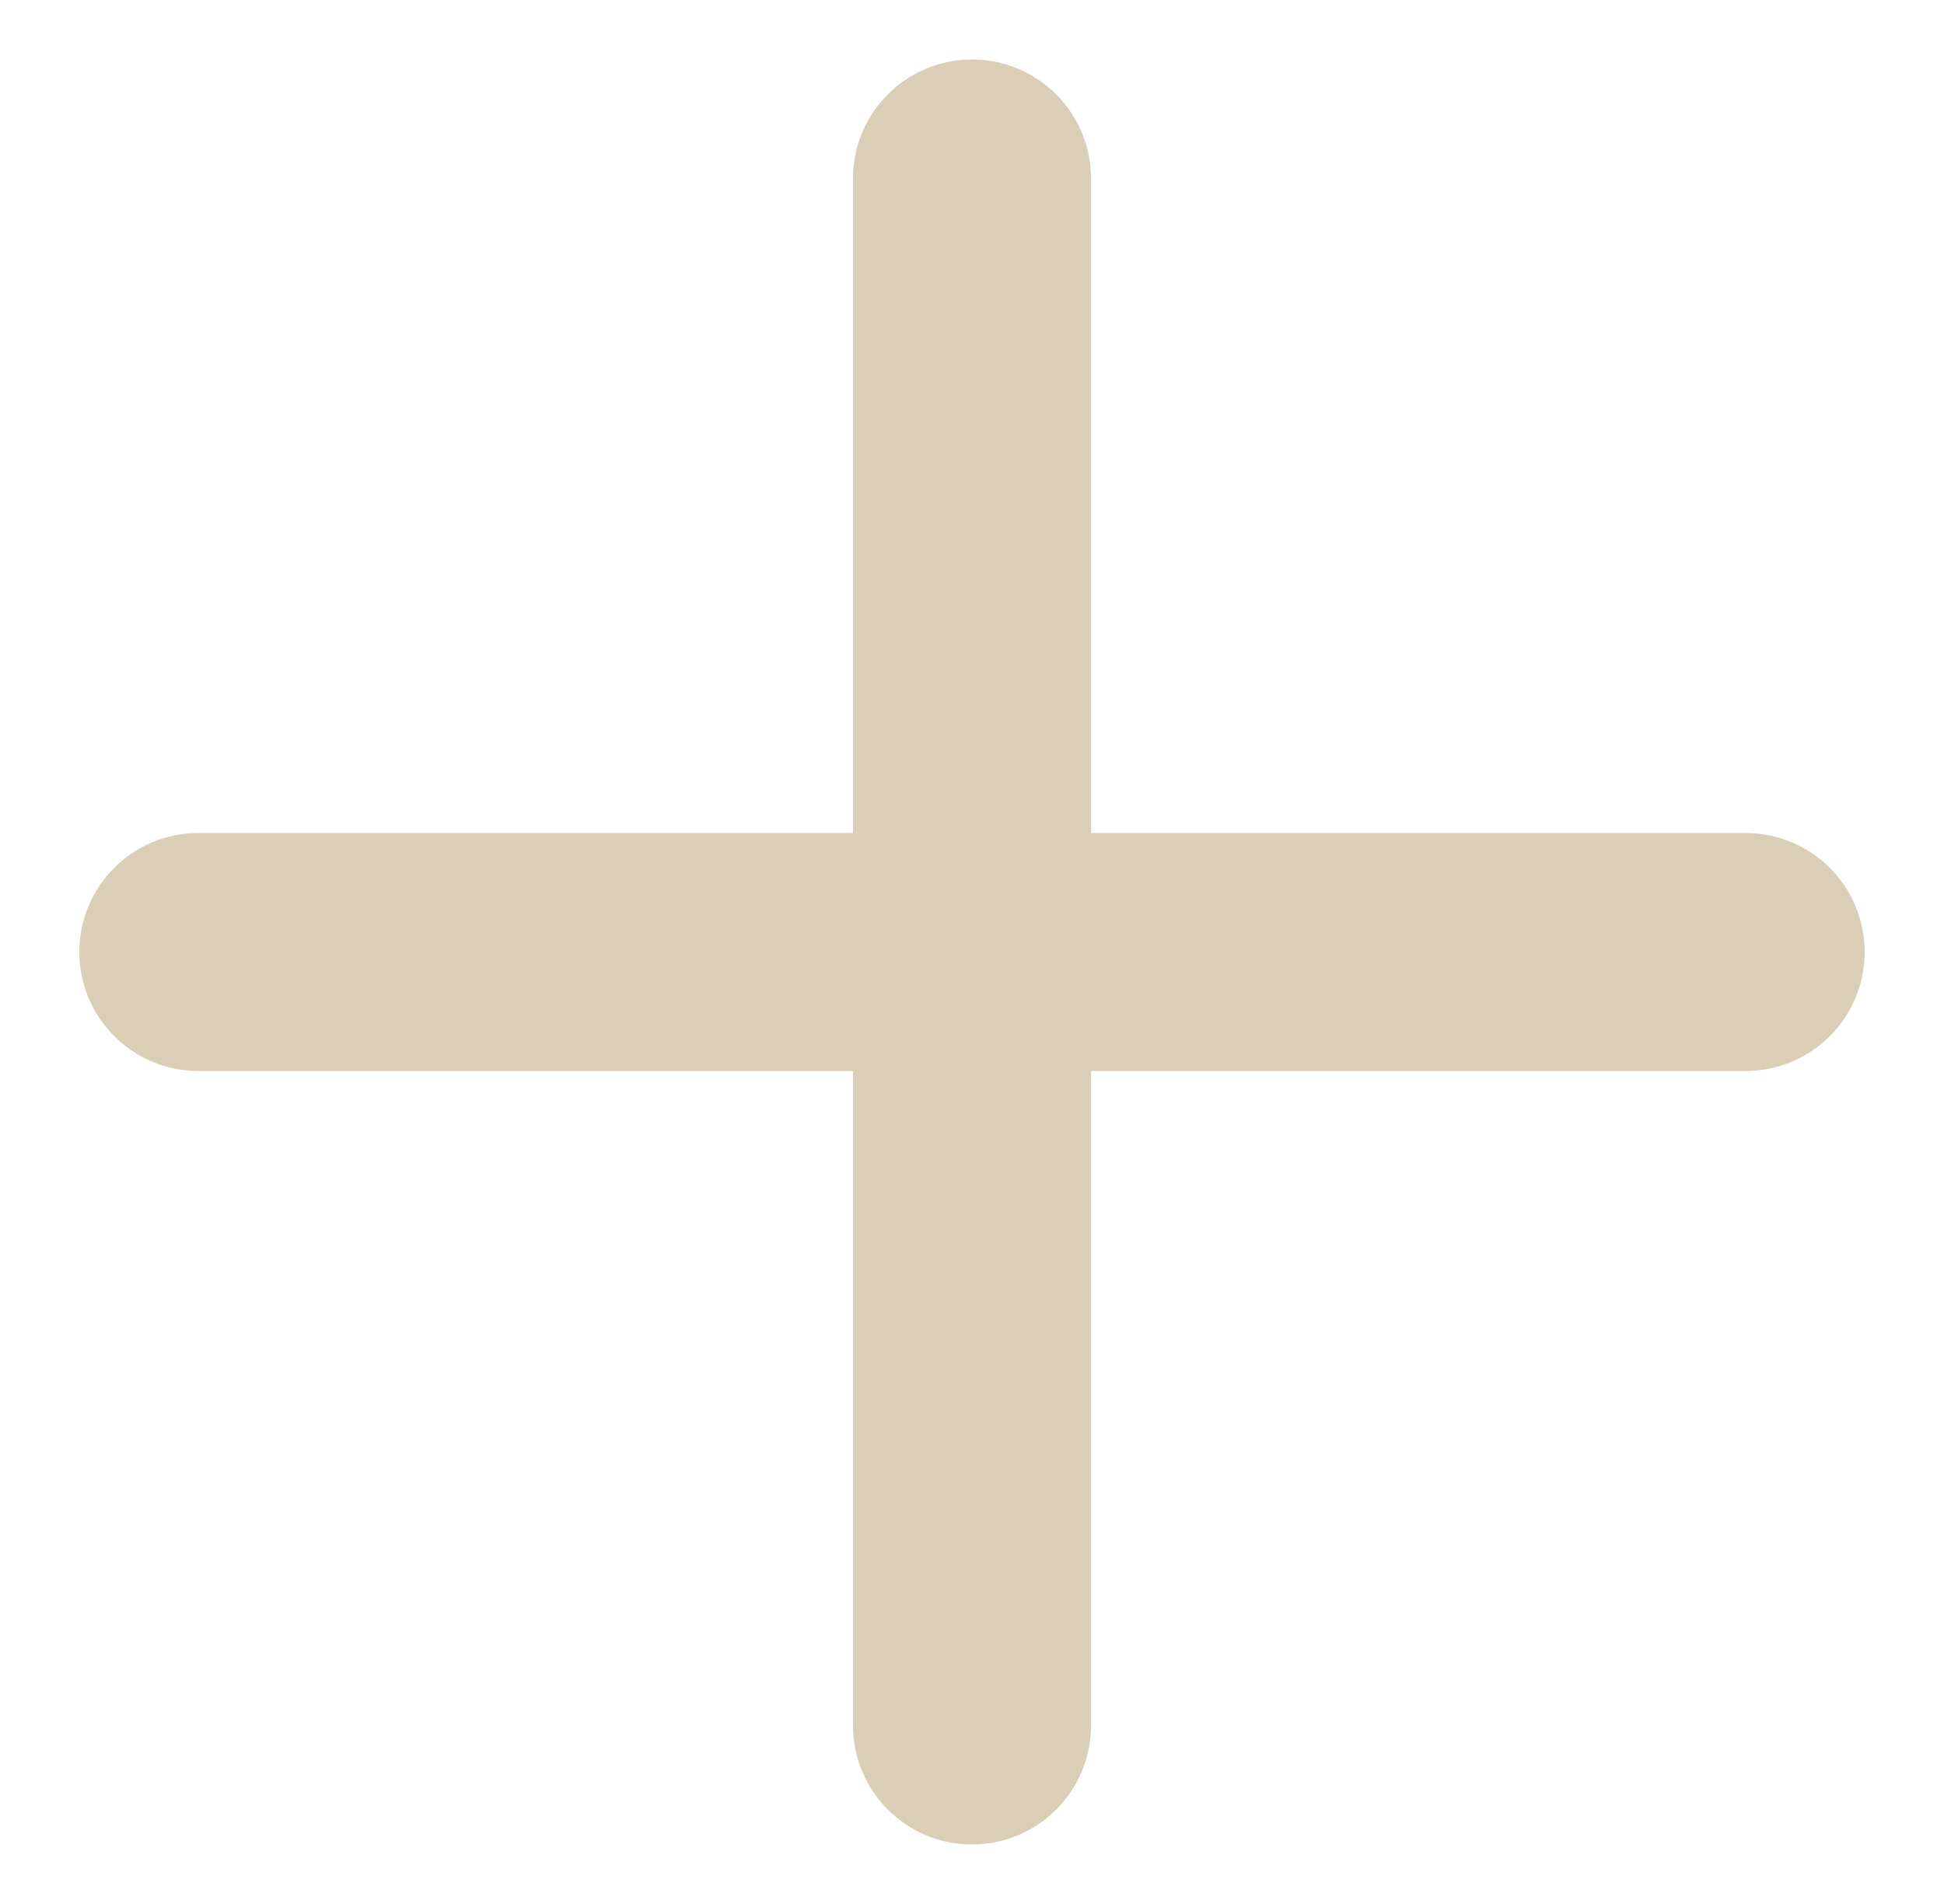 <svg width="49" height="48" viewBox="0 0 49 48" fill="none" xmlns="http://www.w3.org/2000/svg">
<g id="icon">
<path id="Icon (Stroke)" fill-rule="evenodd" clip-rule="evenodd" d="M24.5 1.5C26.157 1.5 27.5 2.843 27.5 4.5V21H44C45.657 21 47 22.343 47 24C47 25.657 45.657 27 44 27H27.5V43.5C27.5 45.157 26.157 46.5 24.5 46.5C22.843 46.5 21.5 45.157 21.5 43.5V27H5C3.343 27 2 25.657 2 24C2 22.343 3.343 21 5 21H21.5V4.5C21.5 2.843 22.843 1.5 24.5 1.5Z" fill="#DACEB6"/>
</g>
</svg>

